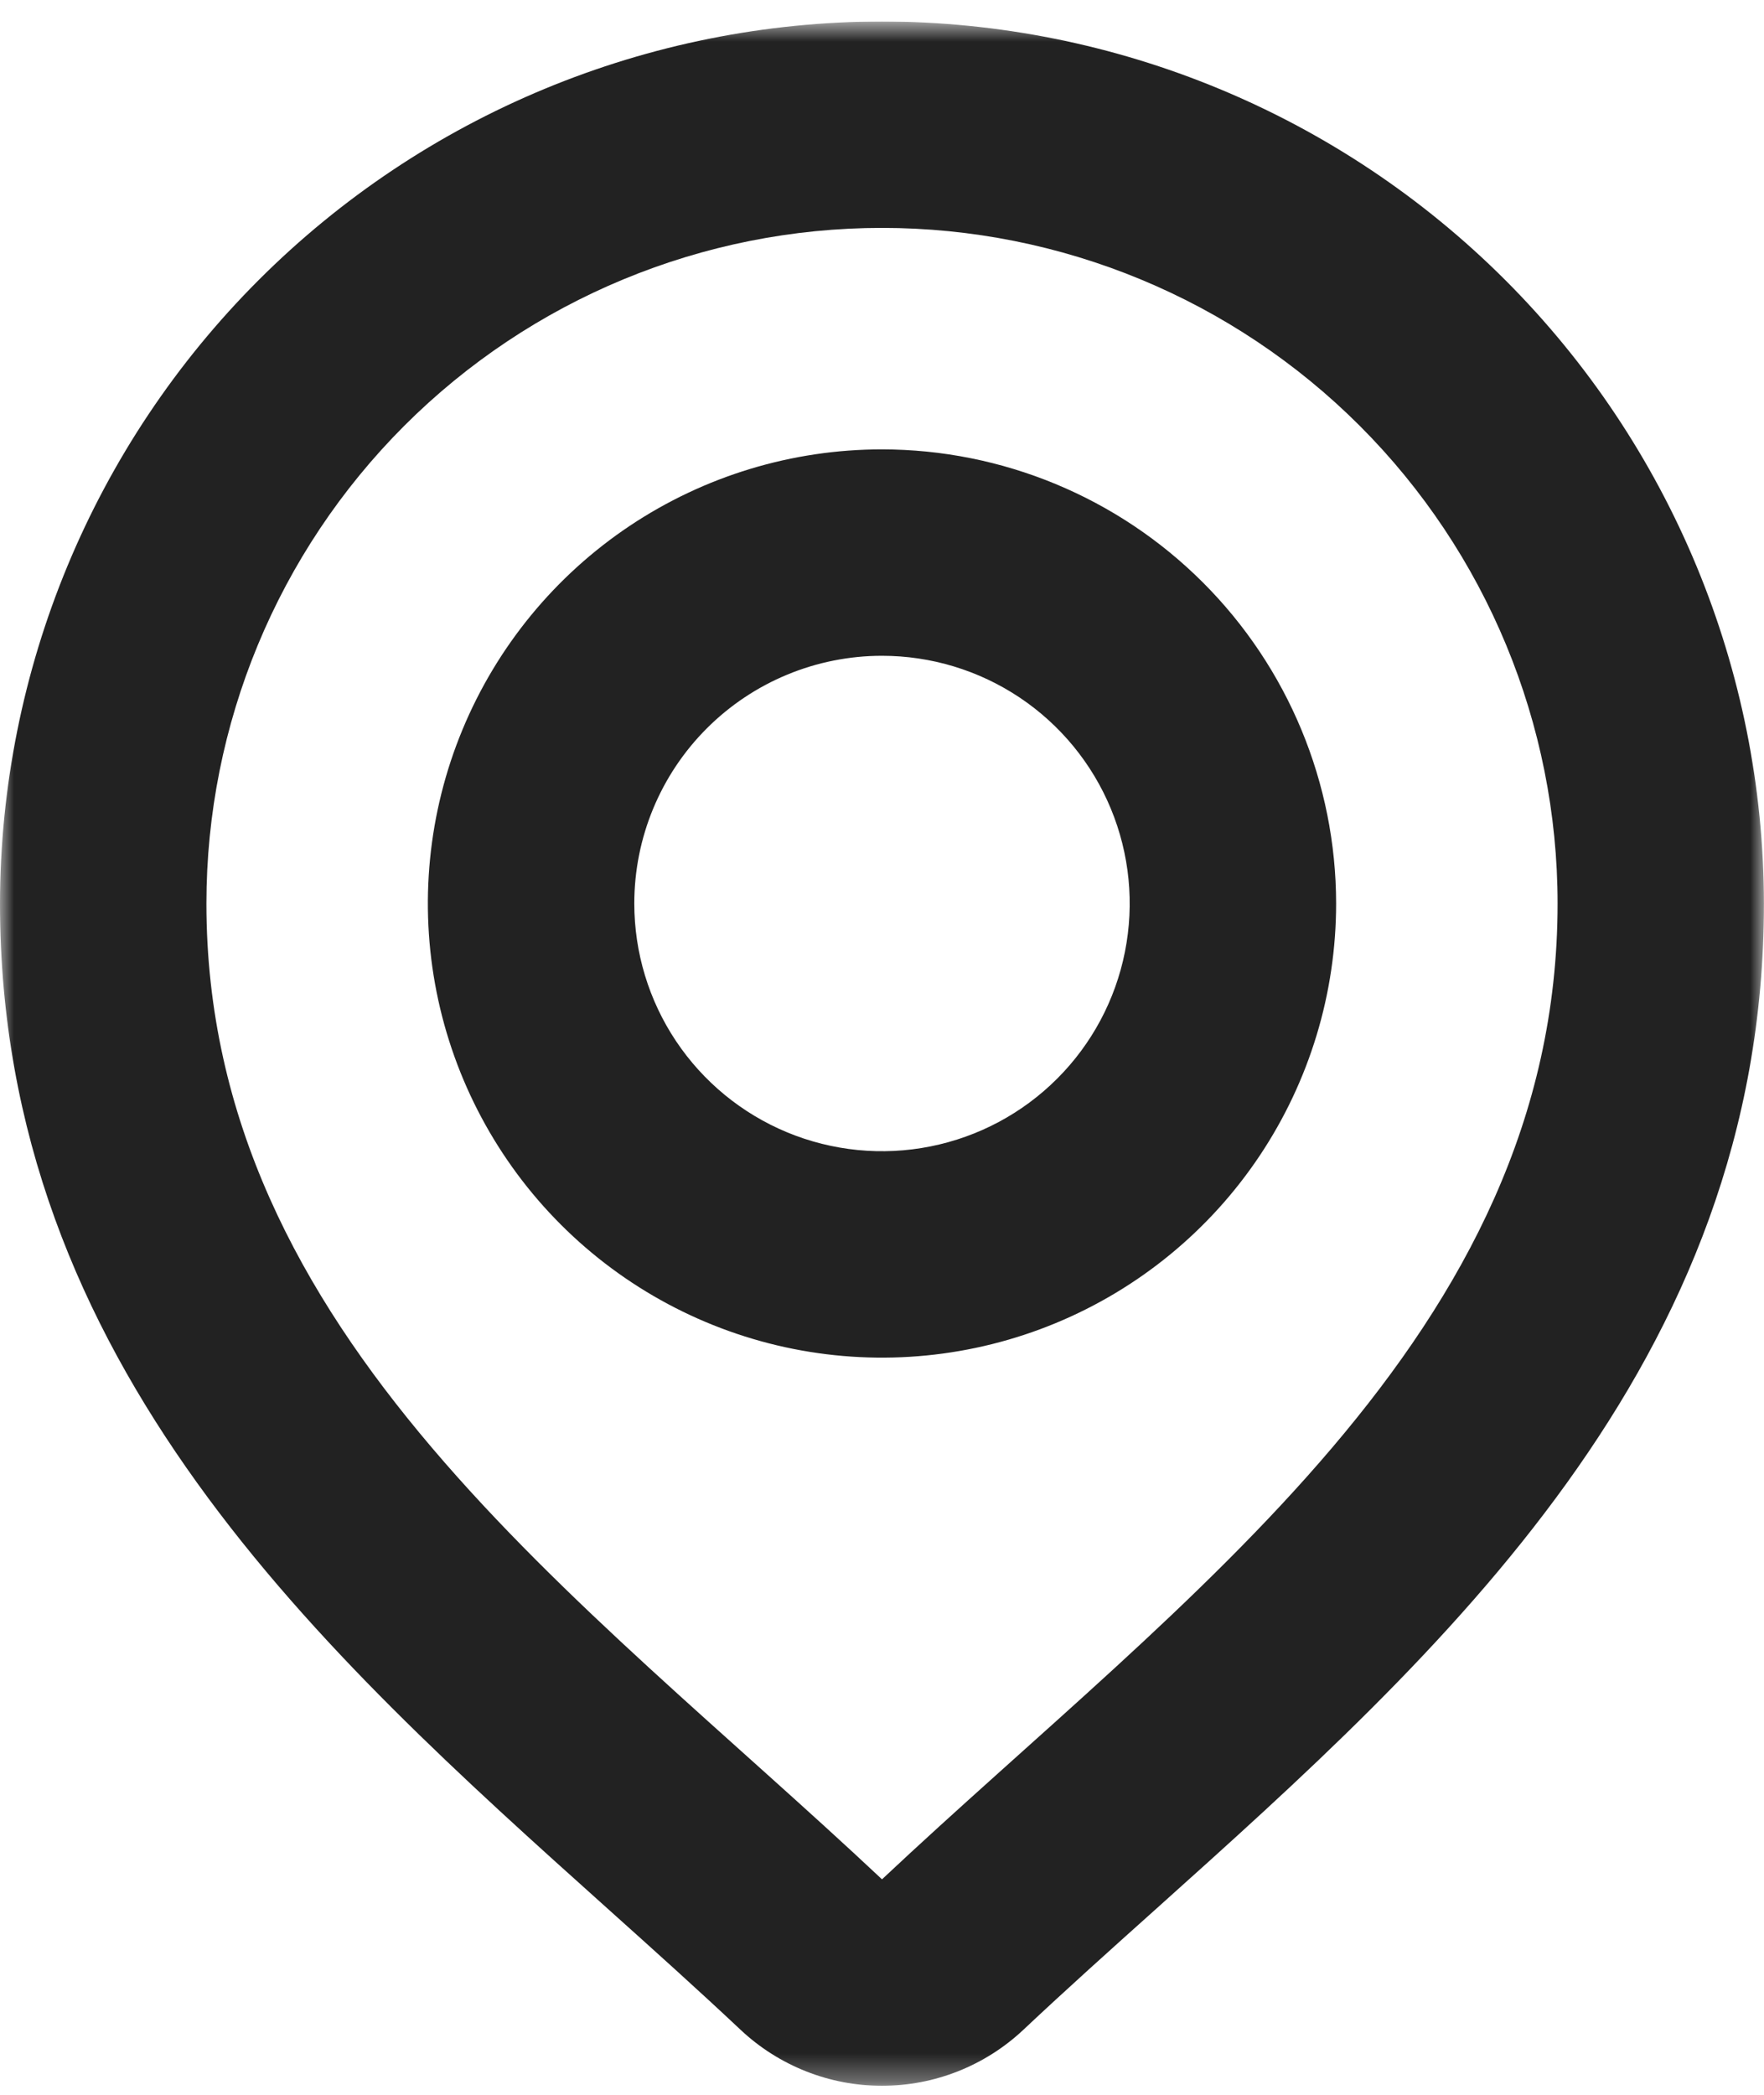 <?xml version="1.0" encoding="UTF-8"?> <svg xmlns="http://www.w3.org/2000/svg" width="64" height="76" viewBox="0 0 64 76" fill="none"><g clip-path="url(#clip0_9_440)"><mask id="mask0_9_440" style="mask-type:luminance" maskUnits="userSpaceOnUse" x="0" y="0" width="64" height="76"><path d="M64 0.779H0V75.671H64V0.779Z" fill="white"></path></mask><g mask="url(#mask0_9_440)"><path d="M32 23.792C33.778 23.792 35.515 24.319 36.993 25.306C38.471 26.294 39.623 27.698 40.303 29.34C40.983 30.982 41.161 32.789 40.814 34.532C40.468 36.276 39.612 37.877 38.355 39.134C37.098 40.391 35.497 41.246 33.753 41.593C32.01 41.94 30.203 41.762 28.561 41.082C26.919 40.402 25.515 39.25 24.527 37.772C23.54 36.294 23.013 34.556 23.013 32.779C23.013 30.395 23.96 28.109 25.645 26.424C27.331 24.739 29.616 23.792 32 23.792ZM32 16.303C28.741 16.303 25.556 17.269 22.846 19.079C20.137 20.89 18.025 23.463 16.778 26.474C15.531 29.484 15.204 32.797 15.84 35.993C16.476 39.189 18.045 42.125 20.349 44.429C22.654 46.734 25.59 48.303 28.786 48.939C31.982 49.574 35.295 49.248 38.305 48.001C41.316 46.754 43.889 44.642 45.7 41.933C47.51 39.223 48.476 36.038 48.476 32.779C48.472 28.41 46.734 24.223 43.645 21.134C40.556 18.045 36.368 16.307 32 16.303Z" fill="#222222"></path><path d="M32 8.268C38.501 8.268 44.735 10.851 49.332 15.447C53.928 20.044 56.511 26.278 56.511 32.779C56.511 48.437 42.892 57.943 32 68.182C21.108 57.94 7.489 48.437 7.489 32.779C7.489 26.278 10.072 20.044 14.668 15.447C19.265 10.851 25.499 8.268 32 8.268ZM32 0.779C23.516 0.788 15.382 4.163 9.383 10.162C3.384 16.161 0.01 24.295 0 32.779C0 49.468 11.713 59.974 22.045 69.245C23.732 70.758 25.323 72.187 26.868 73.64C28.257 74.946 30.092 75.673 31.998 75.673C33.905 75.673 35.74 74.946 37.129 73.64C38.674 72.187 40.265 70.758 41.952 69.248C52.284 59.977 63.997 49.477 63.997 32.782C63.988 24.298 60.615 16.164 54.616 10.164C48.617 4.164 40.484 0.789 32 0.779Z" fill="#222222"></path></g></g><defs><clipPath id="clip0_9_440"><rect width="64" height="74.892" fill="white" transform="translate(0 0.779)"></rect></clipPath></defs></svg> 